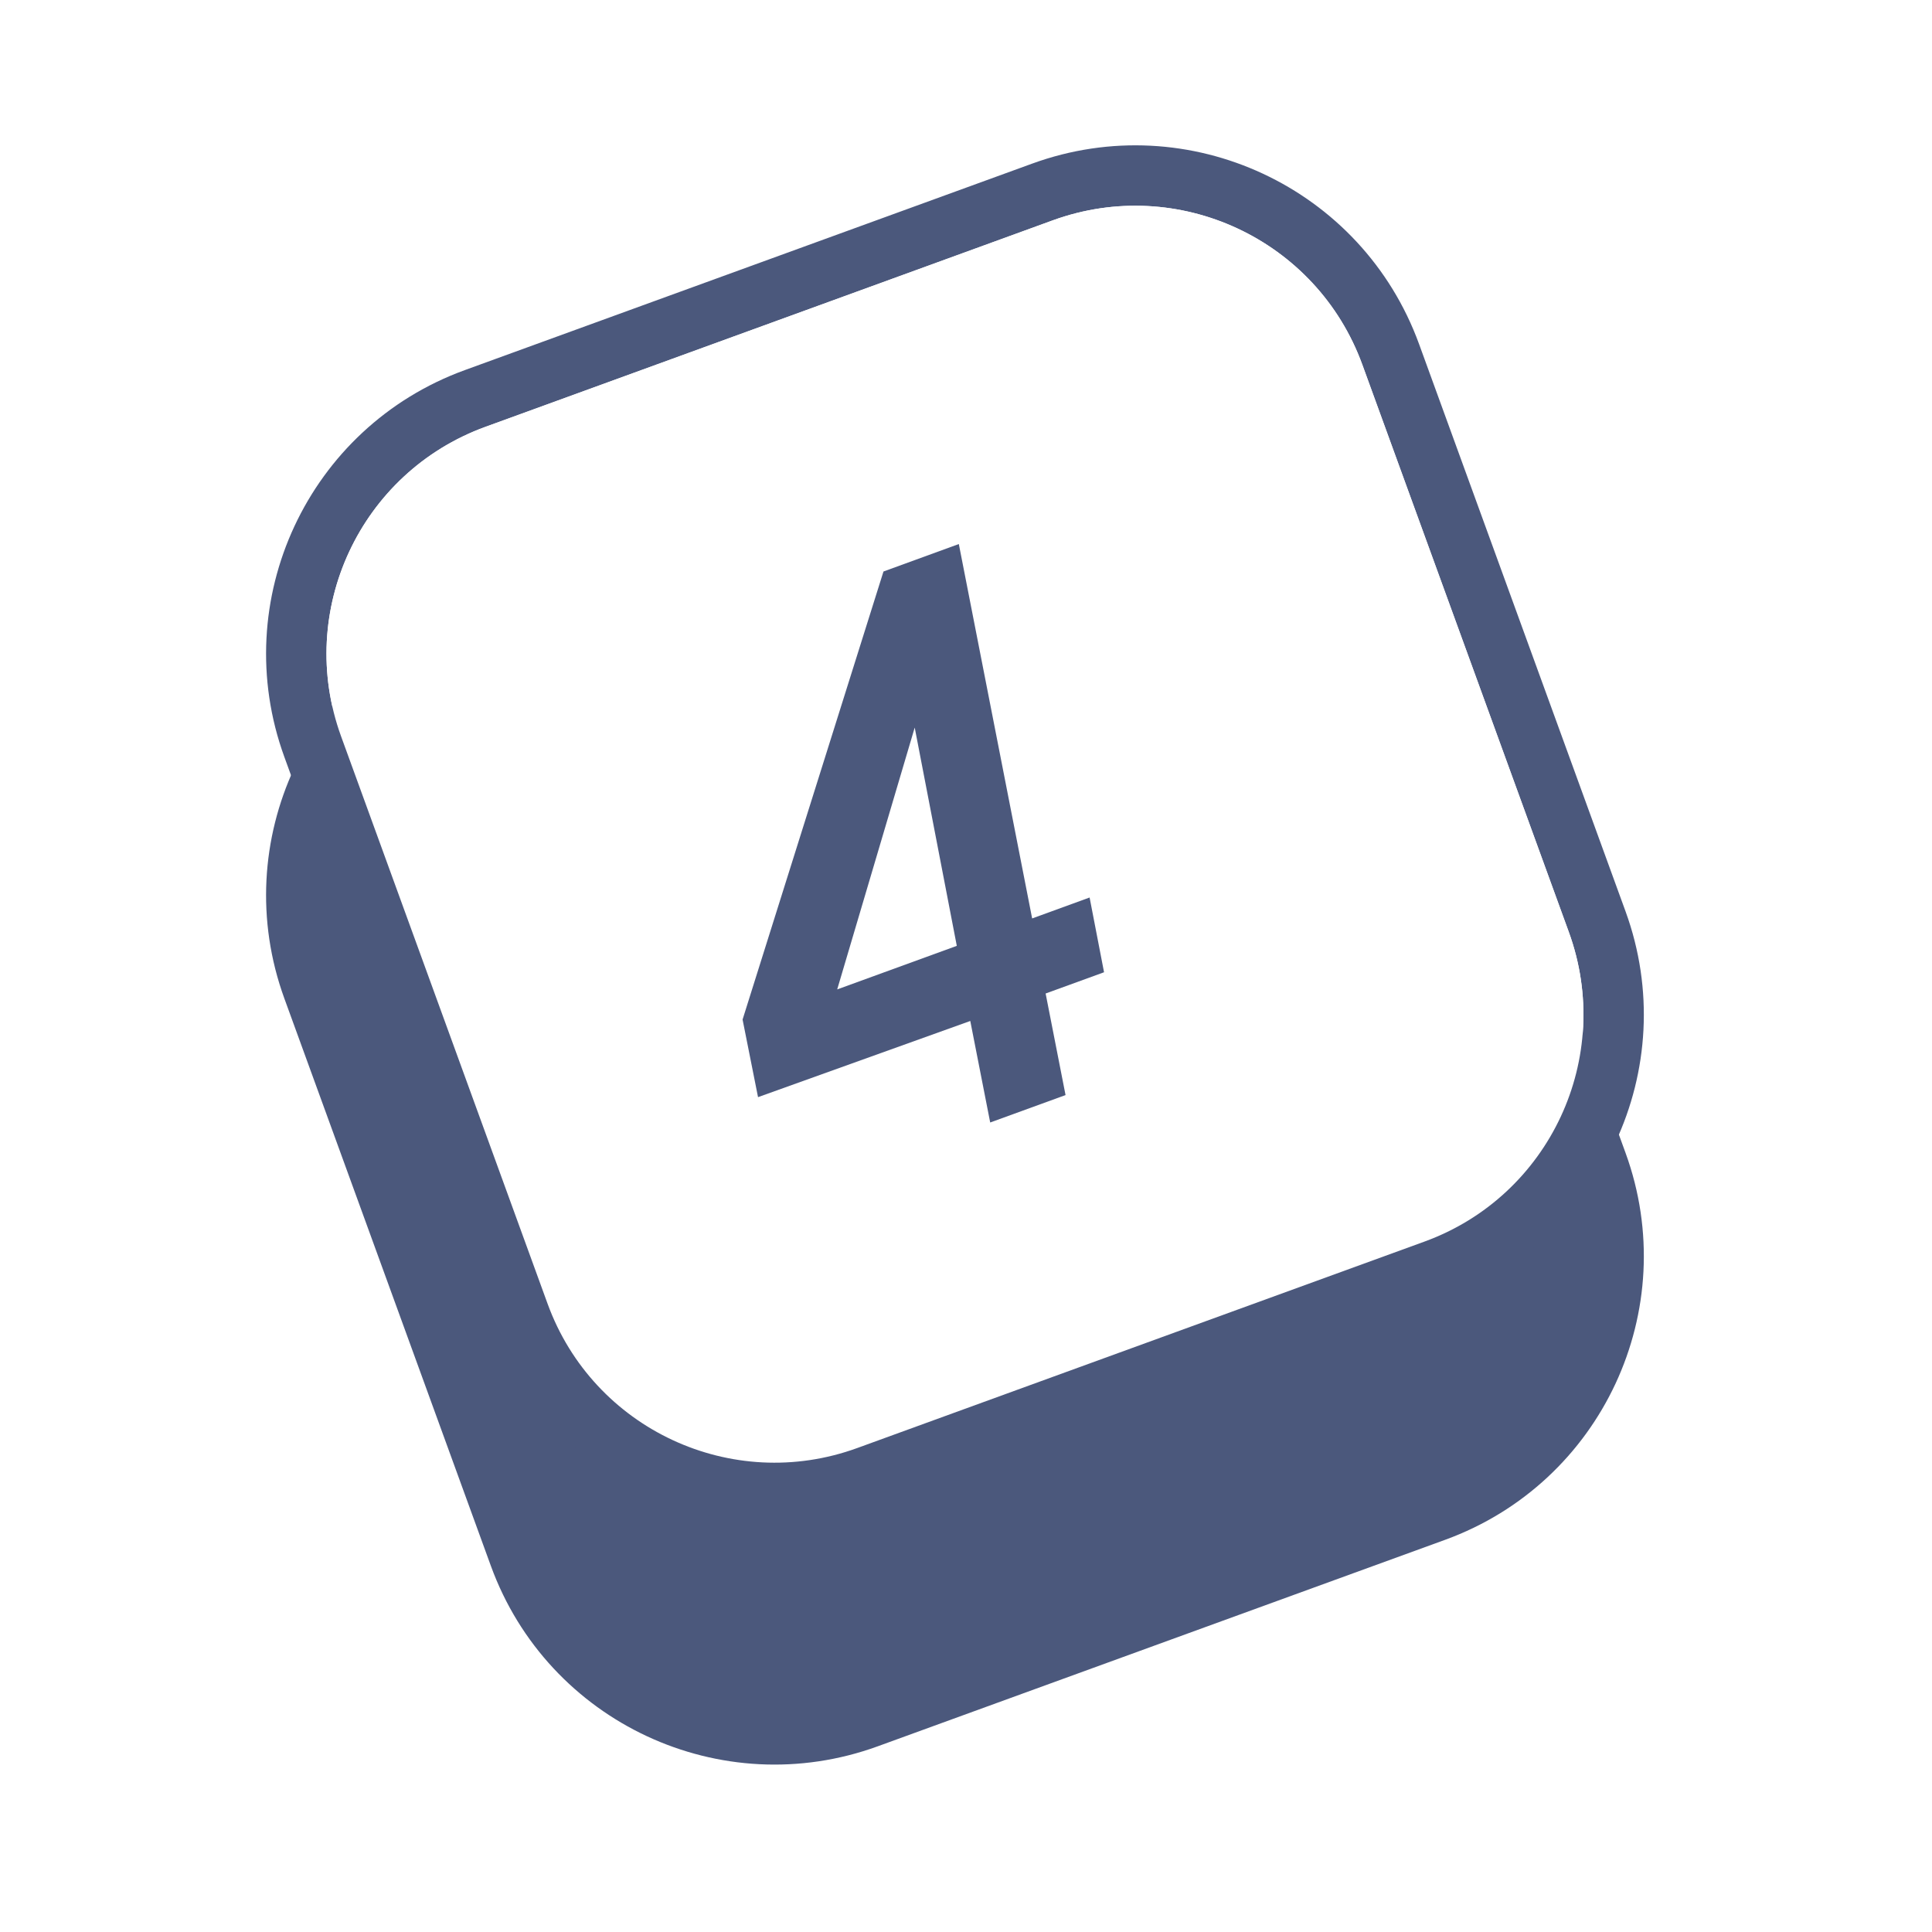 <svg width="42" height="42" viewBox="0 0 42 42" fill="none" xmlns="http://www.w3.org/2000/svg">
<rect x="0" y="0" width="42" height="42" fill="#333333" stroke="none"/>
<g clip-path="url(#clip0_191_117)">
<path d="M42 0H0V42H42V0Z" fill="white"/>
<path d="M10.104 13.296C6.698 14.536 4.942 18.302 6.182 21.707L10.671 34.041C11.911 37.447 15.677 39.203 19.082 37.963L31.416 33.474C34.822 32.234 36.578 28.468 35.338 25.063L30.849 12.729C29.609 9.323 25.843 7.567 22.438 8.807L10.104 13.296Z" fill="#4B587C"/>
<path fill-rule="evenodd" clip-rule="evenodd" d="M22.887 4.79L10.553 9.279C7.829 10.271 6.424 13.284 7.415 16.008L11.904 28.342C12.896 31.067 15.909 32.471 18.633 31.48L30.967 26.991C33.691 25.999 35.096 22.986 34.105 20.262L29.616 7.928C28.624 5.204 25.611 3.799 22.887 4.79ZM10.104 8.046C6.698 9.286 4.942 13.052 6.182 16.457L10.671 28.791C11.911 32.197 15.677 33.953 19.082 32.713L31.416 28.224C34.822 26.984 36.578 23.218 35.338 19.813L30.849 7.479C29.609 4.074 25.843 2.317 22.438 3.557L10.104 8.046Z" fill="#4B587C"/>
<path d="M10.553 9.279L22.887 4.79C25.611 3.799 28.624 5.204 29.616 7.928L34.105 20.262C35.096 22.986 33.691 25.999 30.967 26.991L18.633 31.48C15.909 32.471 12.896 31.067 11.904 28.342L7.415 16.008C6.424 13.284 7.829 10.271 10.553 9.279Z" fill="white"/>
<path d="M20.8 20.562L19.885 15.817L18.2 21.509L20.8 20.562ZM23.164 23.806L21.526 24.402L21.093 22.195L16.479 23.851L16.143 22.164L19.206 12.424L20.844 11.827L22.438 19.966L23.687 19.511L24.001 21.136L22.731 21.598L23.164 23.806Z" fill="#4B587C"/>
</g>
<defs>
<clipPath id="clip0_191_117">
<rect width="42" height="42" fill="white"/>
</clipPath>
</defs>
</svg>
